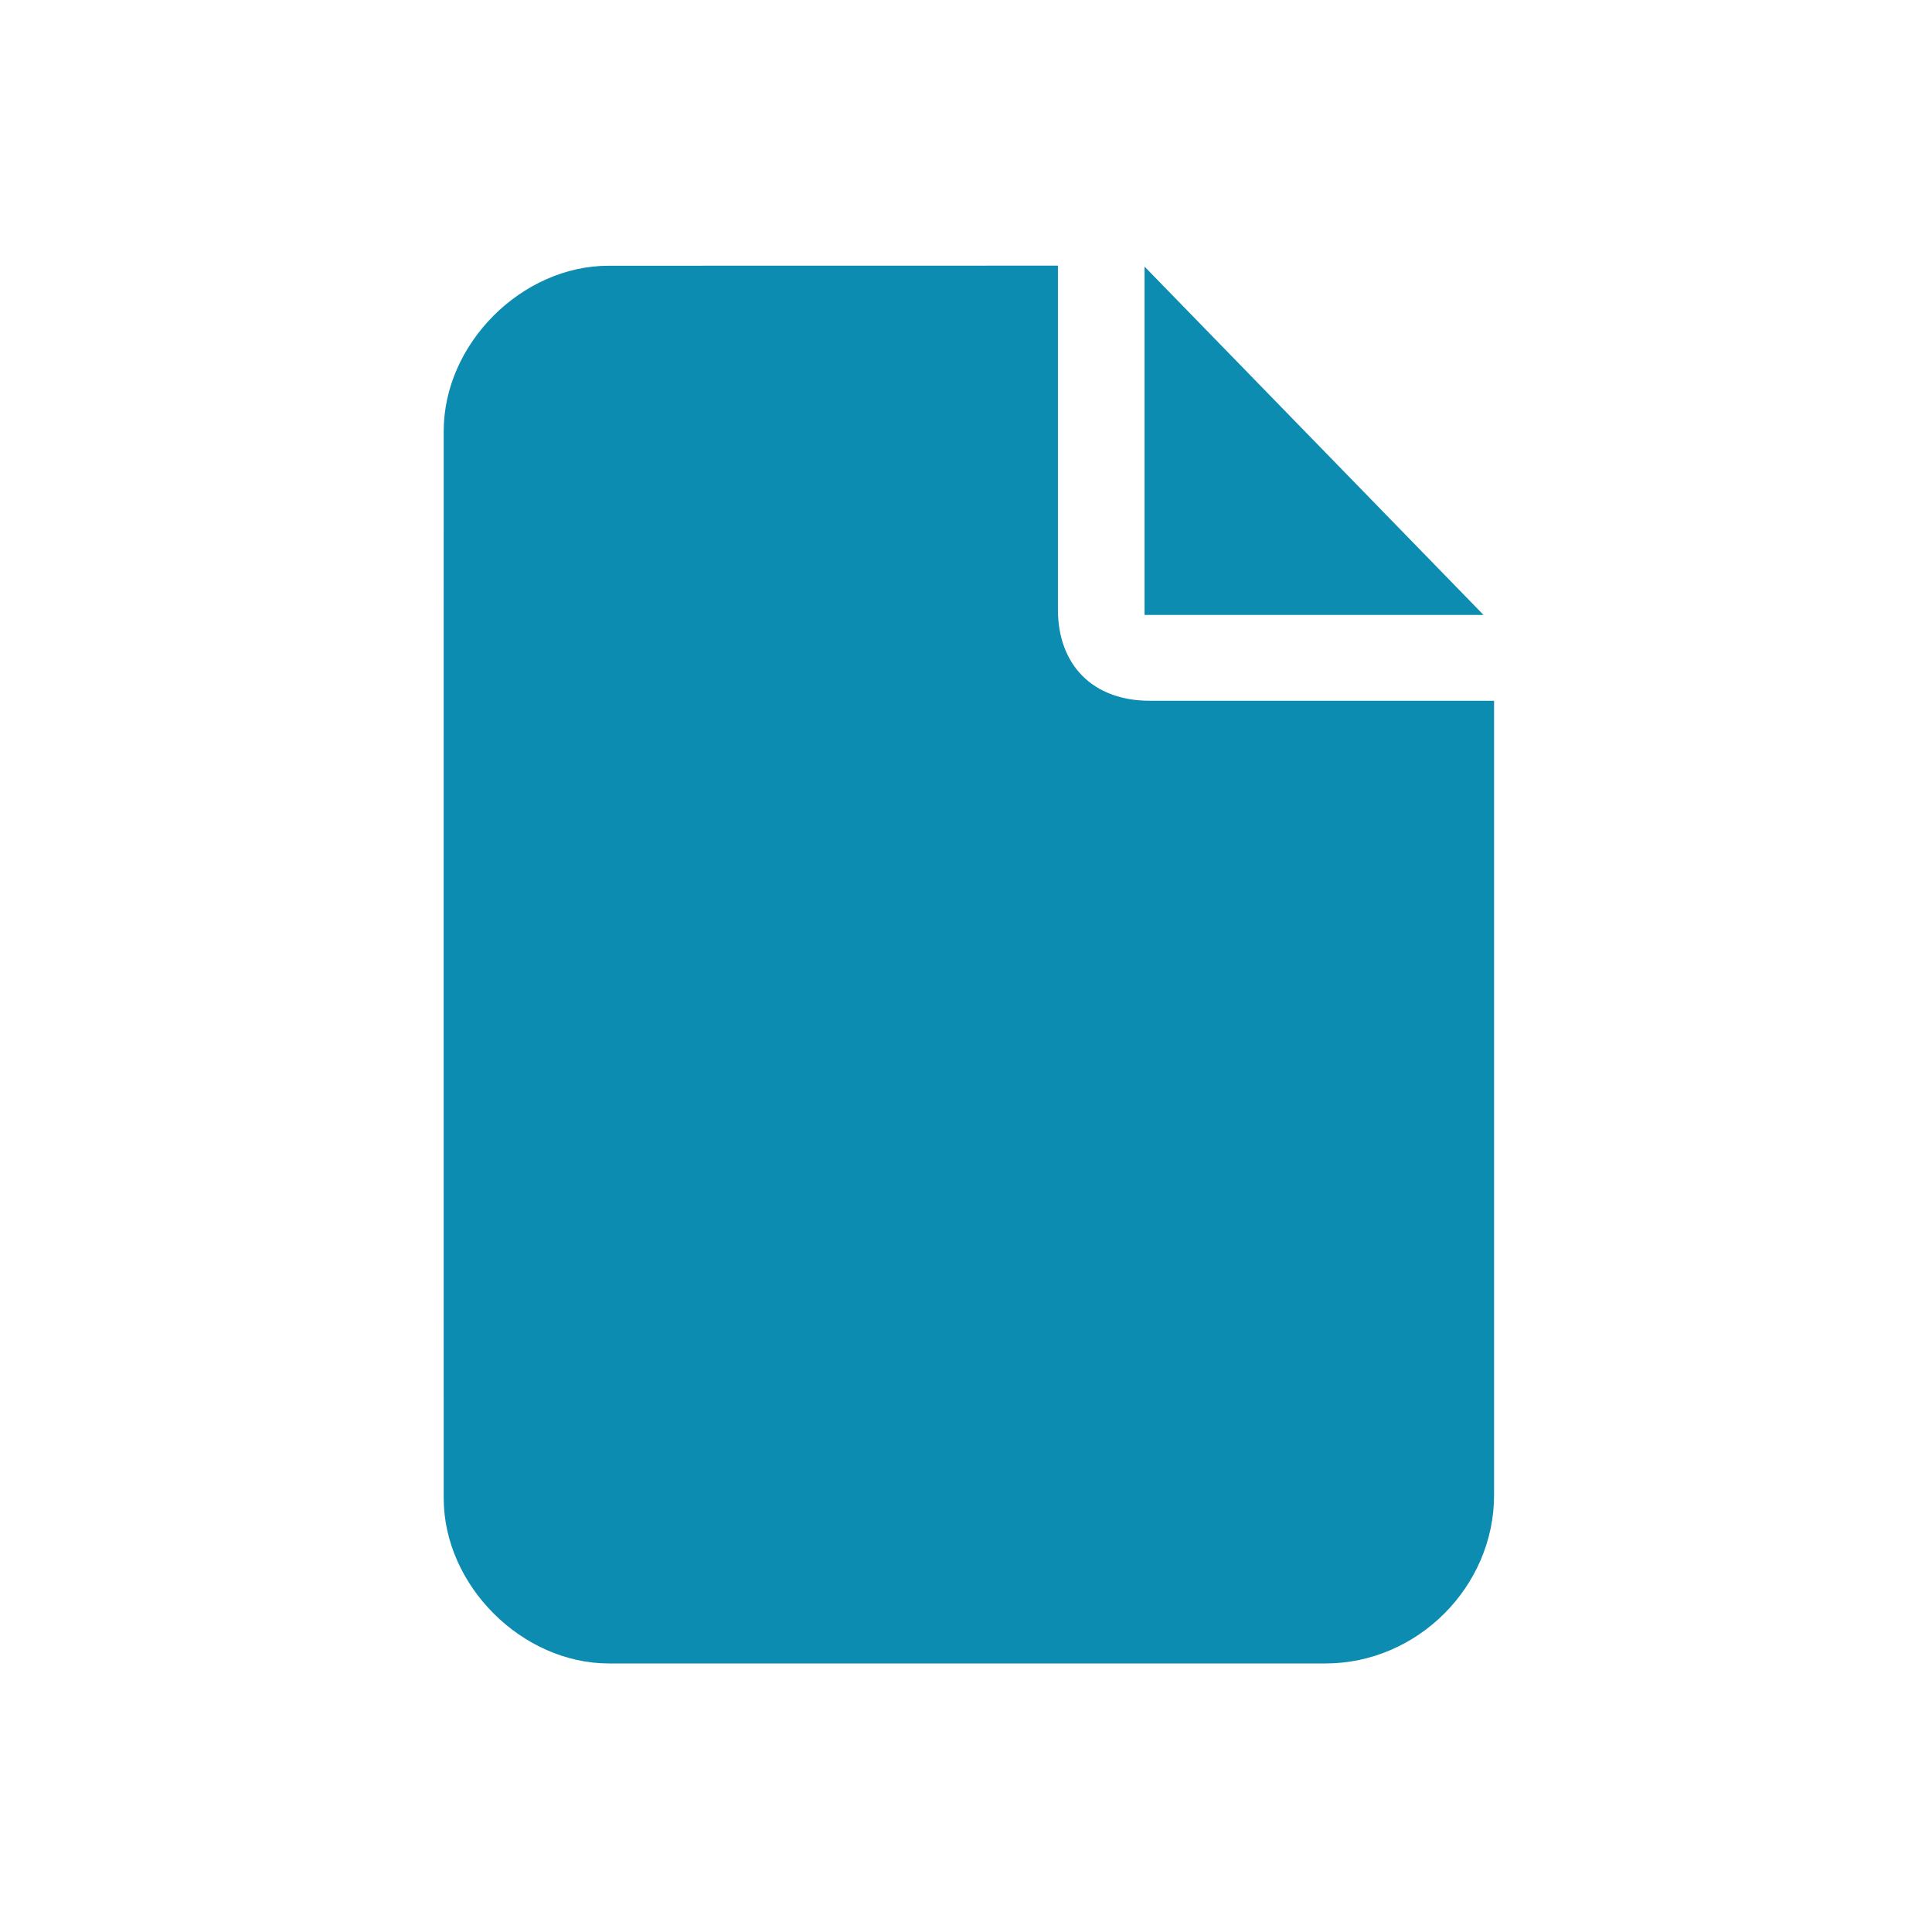 <?xml version="1.0" encoding="UTF-8"?>
<svg id="Ebene_1" data-name="Ebene 1" xmlns="http://www.w3.org/2000/svg" width="240" height="240" viewBox="0 0 240 240">
  <defs>
    <style>
      .cls-1 {
        fill: #0b8cb0;
        stroke-width: 0px;
      }
    </style>
  </defs>
  <path class="cls-1" d="m131.42,33c0,1.38,0,2.45,0,3.51,0,13.07,0,26.14,0,39.2,0,6.96,4.4,11.34,11.39,11.34,13.16.01,26.31,0,39.47,0,.98,0,1.97,0,3.32,0,0,1.4,0,2.39,0,3.38,0,31.76,0,63.52,0,95.29,0,11.4-9.54,20.92-20.94,20.92-29.67,0-59.34,0-89.01,0-10.81,0-20.52-9.68-20.53-20.51-.01-44.19-.01-88.39,0-132.58,0-10.85,9.69-20.54,20.5-20.54"/>
  <path class="cls-1" d="m184.29,76.39h-42.11v-43.27c14.32,14.71,28.41,29.19,42.11,43.27Z"/>
</svg>